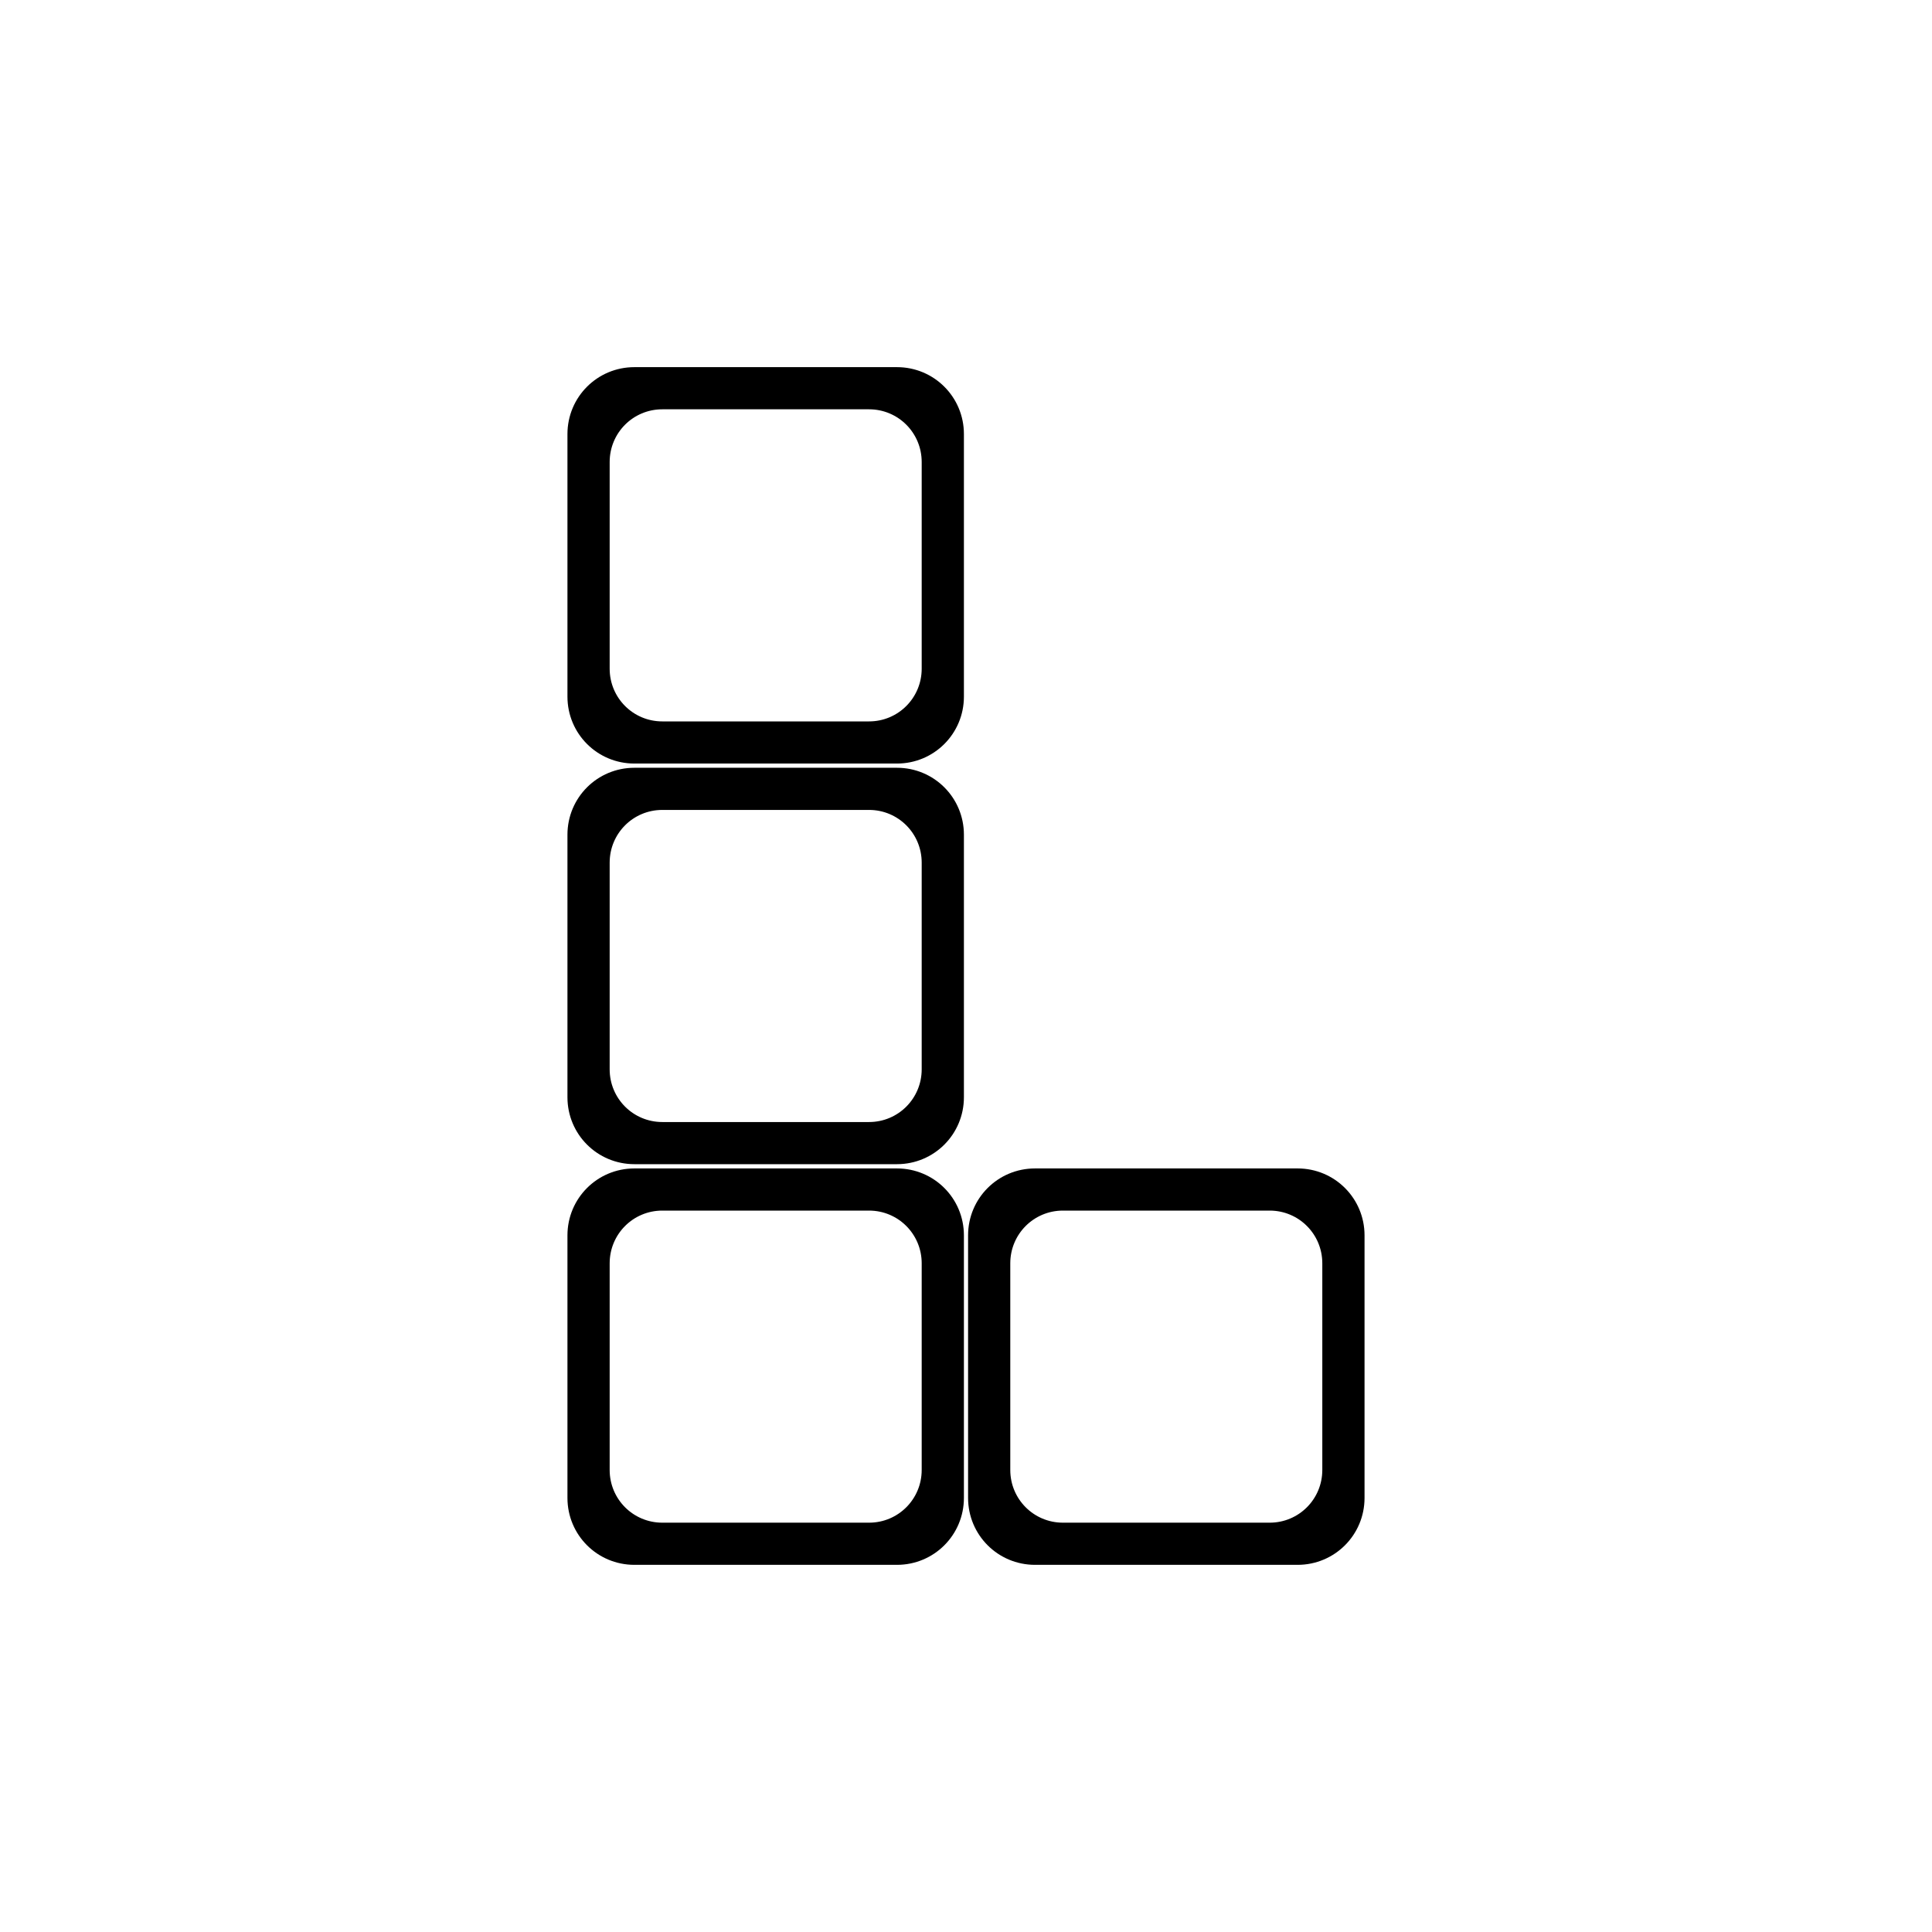 <?xml version="1.0" encoding="UTF-8"?>
<!-- Uploaded to: ICON Repo, www.iconrepo.com, Generator: ICON Repo Mixer Tools -->
<svg fill="#000000" width="800px" height="800px" version="1.1" viewBox="144 144 512 512" xmlns="http://www.w3.org/2000/svg">
 <g>
  <path d="m294.38 259.04c0-9.828 7.914-17.742 17.742-17.742h69.582c9.828 0 17.742 7.914 17.742 17.742v69.566c0 9.828-7.914 17.742-17.742 17.742h-69.582c-9.828 0-17.742-7.914-17.742-17.742zm11.188 7.402v54.766c0 7.738 6.219 13.973 13.957 13.973h54.777c7.738 0 13.957-6.234 13.957-13.973v-54.766c0-7.738-6.219-13.973-13.957-13.973h-54.777c-7.738 0-13.957 6.234-13.957 13.973z"/>
  <path d="m294.38 365.21c0-9.828 7.914-17.742 17.742-17.742h69.582c9.828 0 17.742 7.914 17.742 17.742v69.566c0 9.828-7.914 17.742-17.742 17.742h-69.582c-9.828 0-17.742-7.914-17.742-17.742zm11.188 7.402v54.766c0 7.738 6.219 13.973 13.957 13.973h54.777c7.738 0 13.957-6.234 13.957-13.973v-54.766c0-7.738-6.219-13.973-13.957-13.973h-54.777c-7.738 0-13.957 6.234-13.957 13.973z"/>
  <path d="m400.55 471.39c0-9.828 7.914-17.742 17.742-17.742h69.582c9.828 0 17.742 7.914 17.742 17.742v69.566c0 9.828-7.914 17.742-17.742 17.742h-69.582c-9.828 0-17.742-7.914-17.742-17.742zm11.184 7.402v54.762c0 7.738 6.219 13.973 13.957 13.973h54.777c7.738 0 13.957-6.234 13.957-13.973v-54.762c0-7.738-6.219-13.973-13.957-13.973h-54.777c-7.738 0-13.957 6.234-13.957 13.973z"/>
  <path d="m294.38 471.39c0-9.828 7.914-17.742 17.742-17.742h69.582c9.828 0 17.742 7.914 17.742 17.742v69.566c0 9.828-7.914 17.742-17.742 17.742h-69.582c-9.828 0-17.742-7.914-17.742-17.742zm11.188 7.402v54.762c0 7.738 6.219 13.973 13.957 13.973h54.777c7.738 0 13.957-6.234 13.957-13.973v-54.762c0-7.738-6.219-13.973-13.957-13.973h-54.777c-7.738 0-13.957 6.234-13.957 13.973z"/>
 </g>
</svg>
